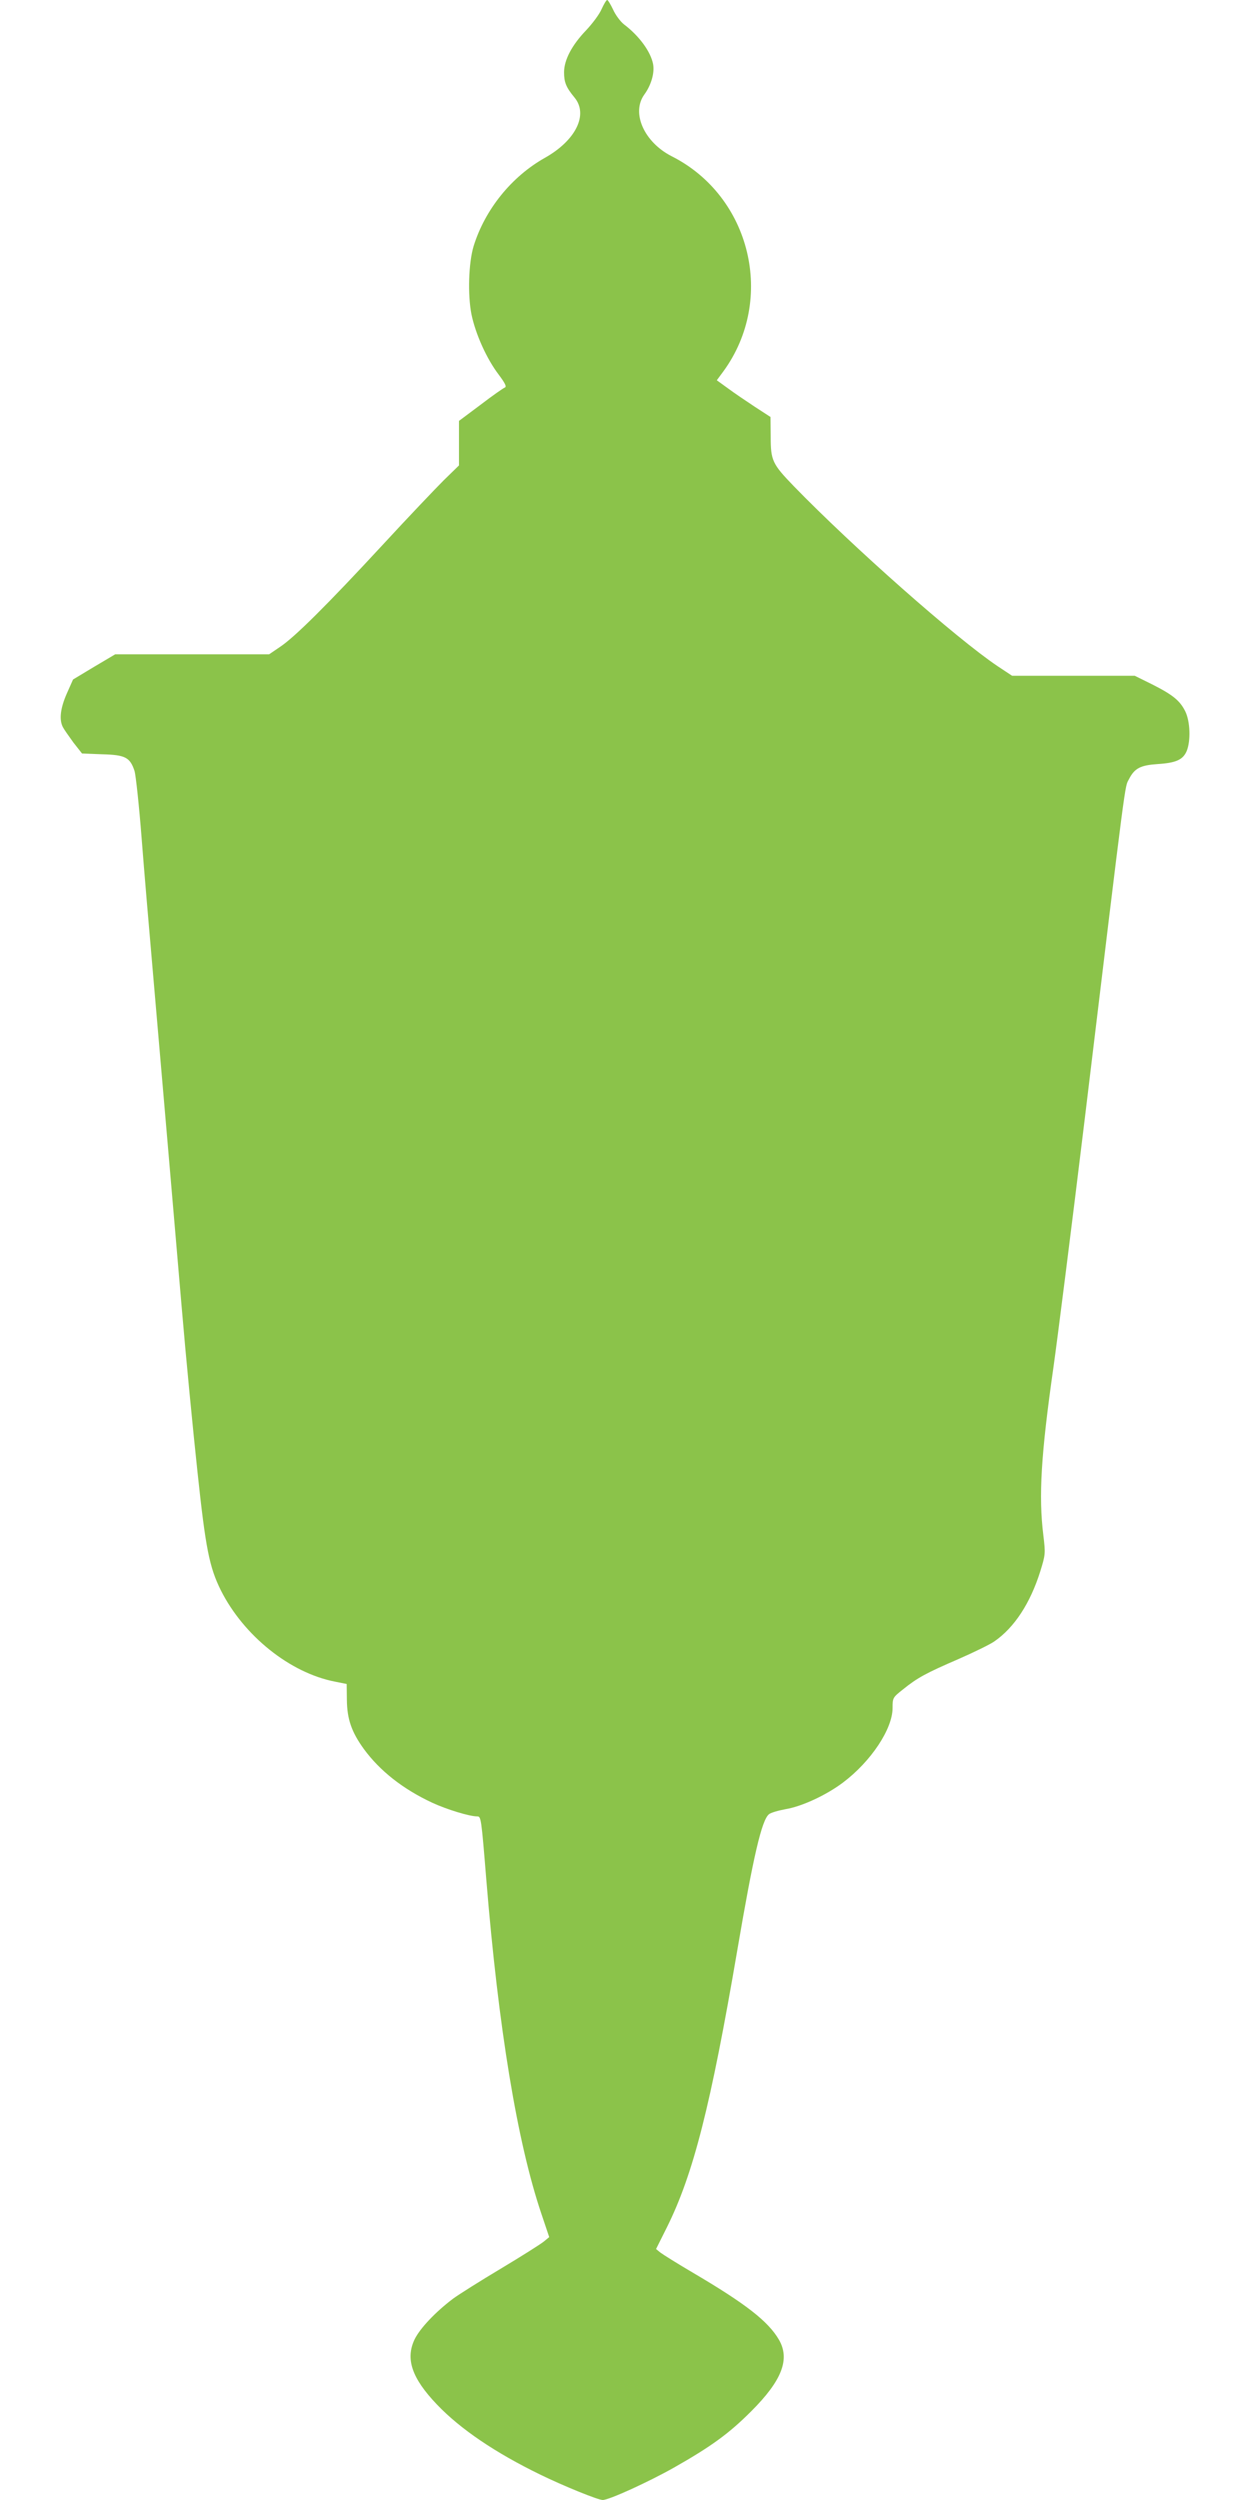 <?xml version="1.0" standalone="no"?>
<!DOCTYPE svg PUBLIC "-//W3C//DTD SVG 20010904//EN"
 "http://www.w3.org/TR/2001/REC-SVG-20010904/DTD/svg10.dtd">
<svg version="1.0" xmlns="http://www.w3.org/2000/svg"
 width="640pt" height="1280pt" viewBox="0 0 640 1280"
 preserveAspectRatio="xMidYMid meet">
<g transform="translate(0,1280) scale(0.1,-0.1)"
fill="#8bc34a" stroke="none">
<path d="M3080 12753 c-11 -26 -47 -74 -79 -108 -73 -76 -113 -152 -113 -215
0 -51 10 -77 54 -130 71 -87 6 -219 -152 -308 -171 -96 -307 -265 -365 -452
-26 -86 -31 -249 -11 -350 21 -101 78 -228 140 -309 32 -43 41 -61 31 -65 -8
-3 -64 -42 -124 -88 l-111 -83 0 -114 0 -114 -78 -76 c-42 -42 -184 -191 -313
-331 -284 -307 -450 -472 -525 -522 l-56 -38 -394 0 -394 0 -108 -64 -108 -65
-32 -72 c-33 -75 -40 -134 -20 -172 6 -12 31 -47 54 -79 l44 -56 104 -4 c118
-3 142 -16 165 -86 6 -20 23 -174 36 -342 13 -168 38 -462 55 -655 51 -594
108 -1249 150 -1745 22 -261 59 -641 81 -845 42 -395 61 -489 120 -608 117
-232 353 -422 584 -467 l60 -12 1 -81 c1 -99 24 -165 87 -252 82 -112 200
-205 350 -275 76 -35 191 -70 230 -70 20 0 21 -5 47 -325 62 -758 158 -1343
282 -1710 l40 -119 -28 -23 c-16 -13 -114 -75 -219 -138 -104 -62 -215 -132
-245 -154 -89 -67 -169 -151 -197 -208 -48 -100 -15 -199 114 -334 120 -126
299 -247 529 -359 121 -59 296 -130 320 -130 32 0 232 91 365 166 190 108 280
173 395 288 158 158 200 267 142 367 -55 94 -169 183 -439 342 -80 47 -155 94
-168 104 l-22 18 55 110 c136 273 225 624 361 1420 82 481 125 666 162 696 9
8 47 19 85 26 84 14 209 72 295 137 143 108 253 274 253 381 0 52 1 54 53 95
74 60 119 84 283 155 80 35 164 76 185 91 103 71 184 196 235 358 27 87 27 92
16 185 -25 201 -12 415 52 863 19 134 92 709 161 1278 215 1782 203 1687 225
1730 29 57 59 72 148 78 93 6 129 22 148 67 21 52 18 150 -7 202 -27 55 -63
85 -170 139 l-89 44 -314 0 -314 0 -74 49 c-213 143 -742 611 -1044 922 -110
114 -118 131 -118 254 l-1 100 -80 52 c-44 29 -106 71 -137 94 l-58 42 34 46
c268 368 141 896 -265 1101 -141 72 -208 222 -140 316 35 48 53 110 45 155
-12 64 -71 145 -149 204 -19 15 -44 49 -56 76 -13 27 -26 49 -30 49 -5 0 -17
-21 -29 -47z"/>
</g>
</svg>
